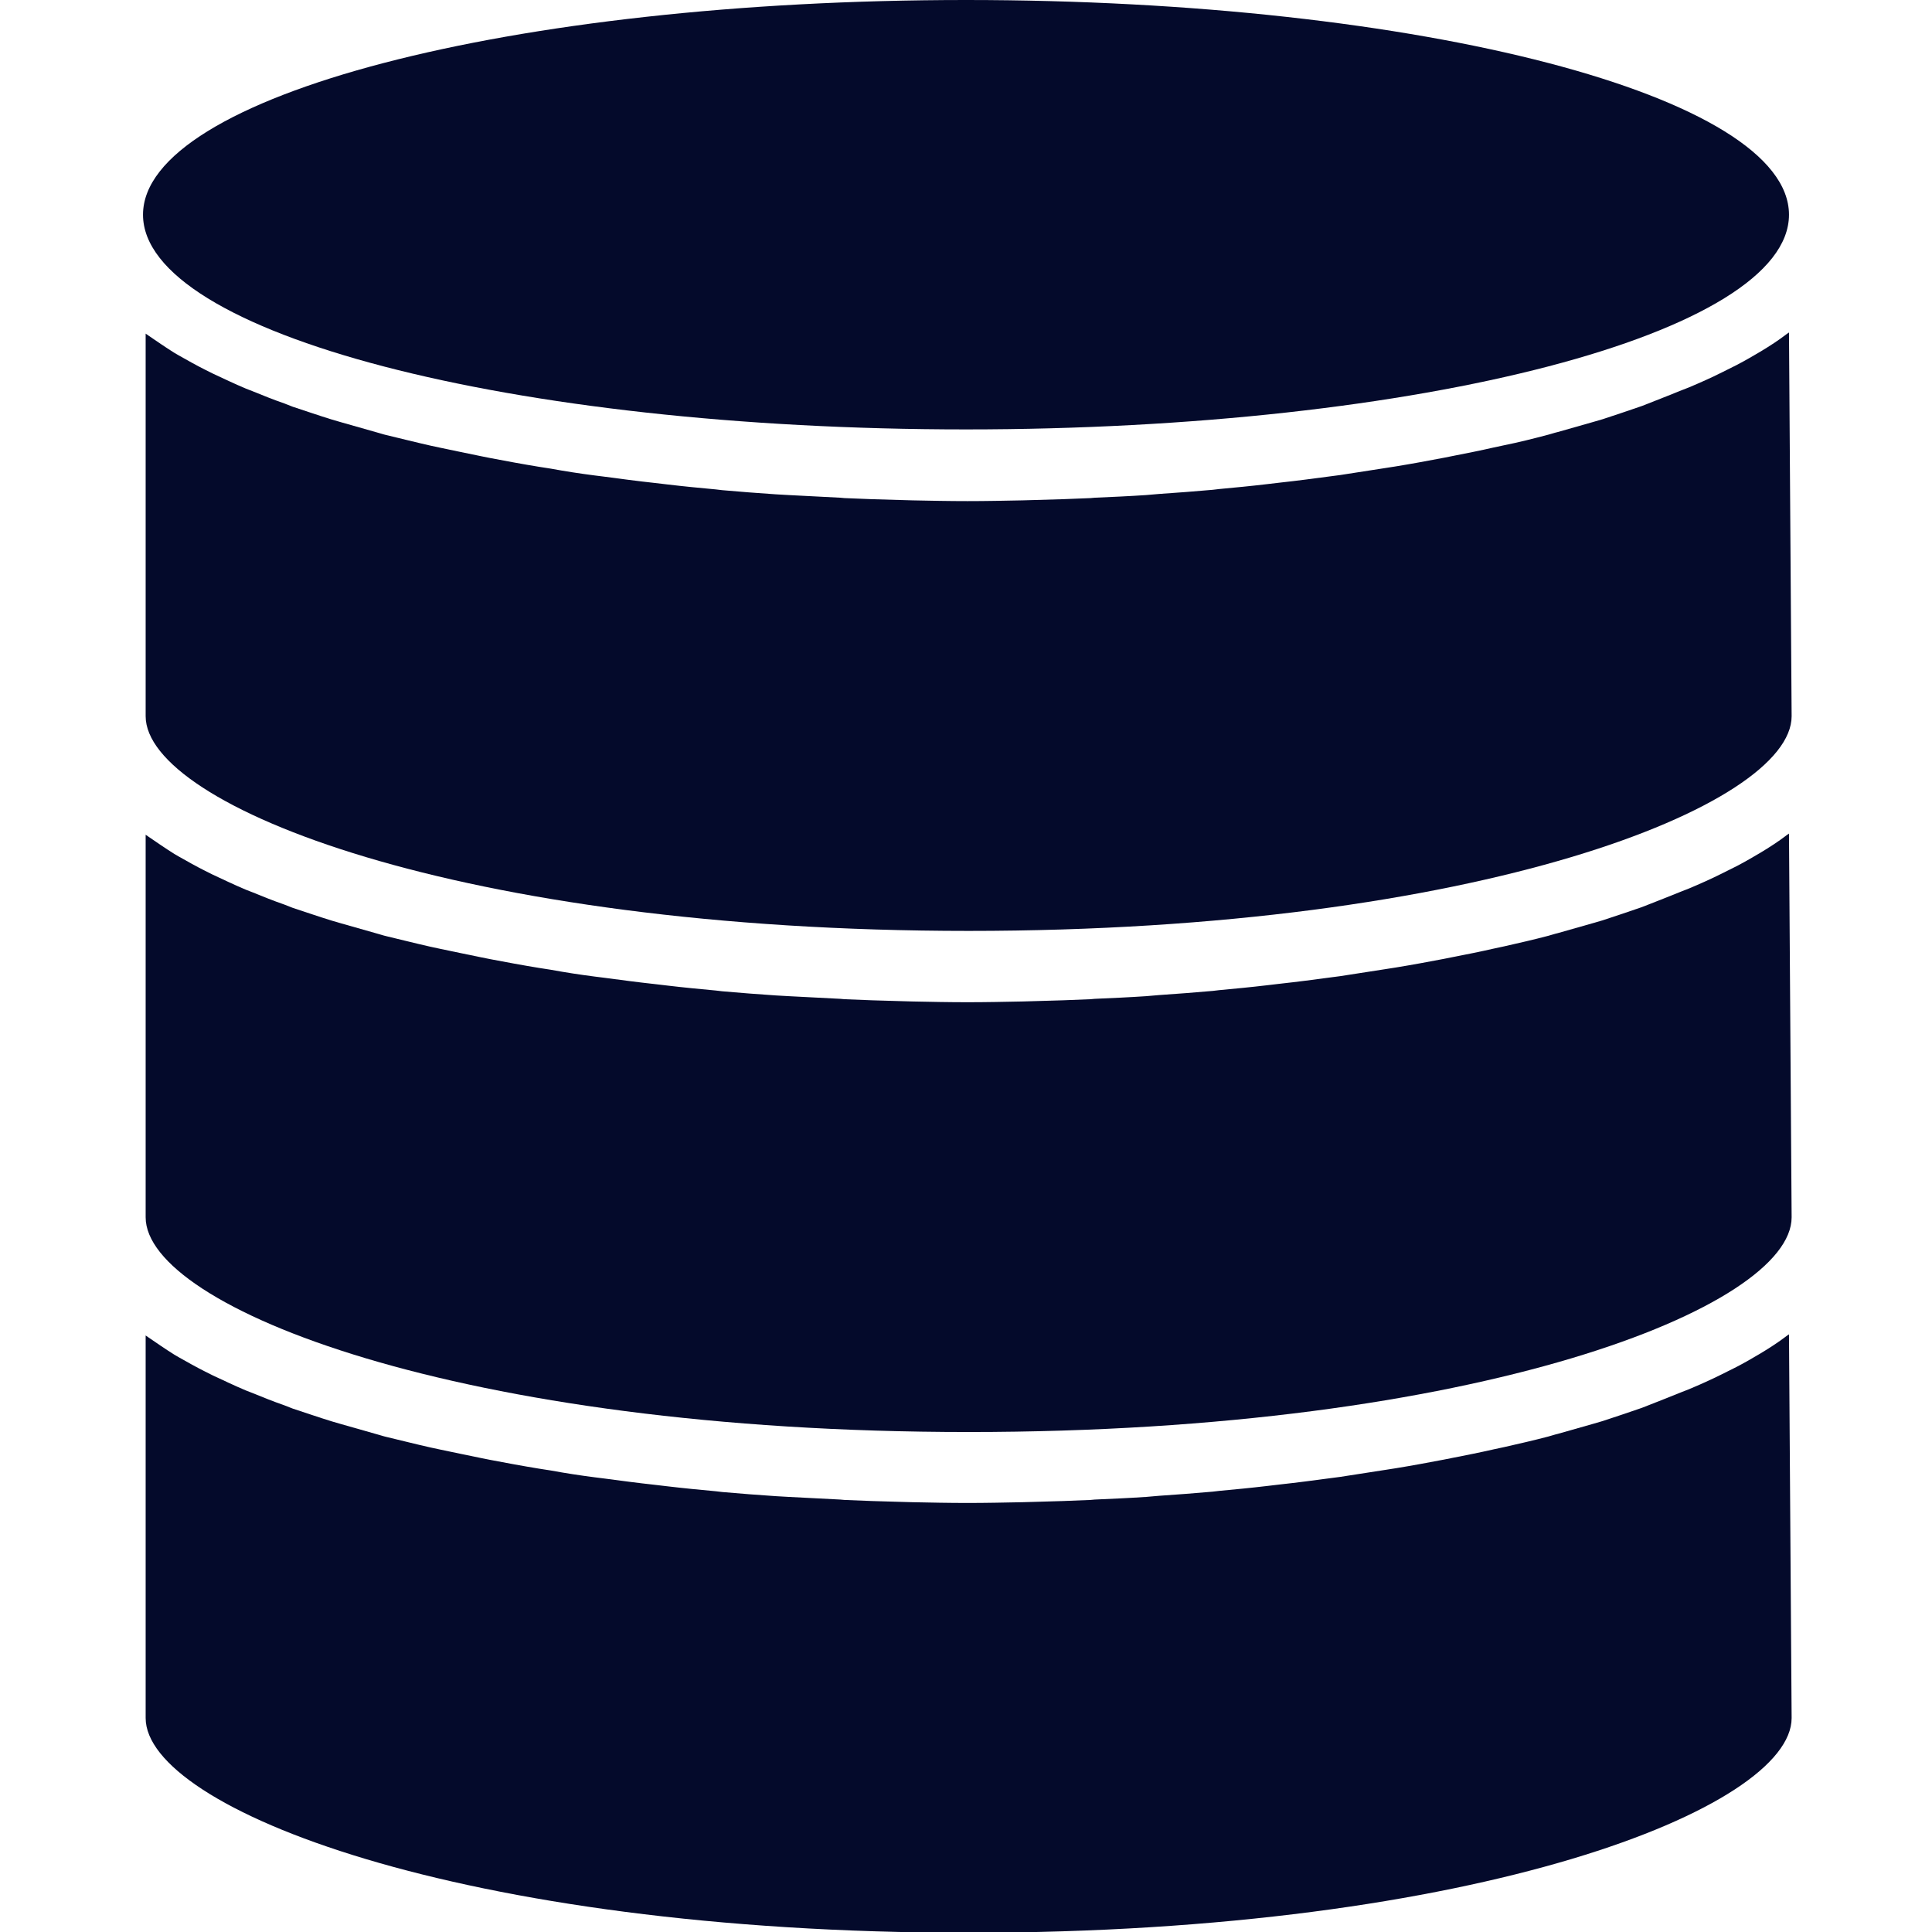 <?xml version="1.0" encoding="utf-8"?>
<!-- Generator: Adobe Illustrator 24.1.2, SVG Export Plug-In . SVG Version: 6.00 Build 0)  -->
<svg version="1.1" id="Layer_1" xmlns="http://www.w3.org/2000/svg" xmlns:xlink="http://www.w3.org/1999/xlink" x="0px" y="0px"
	 viewBox="0 0 512 512" style="enable-background:new 0 0 512 512;" xml:space="preserve">
<style type="text/css">
	.st0{fill:#040A2B;}
</style>
<g>
	<path class="st0" d="M474.1,220.9c-0.2,0.2-0.5,0.3-0.7,0.5c-2.1,1.6-4.4,3.1-6.9,4.6c-0.4,0.2-0.8,0.5-1.2,0.7
		c-2.2,1.3-4.5,2.6-7,3.8l-2,1c-2.8,1.4-5.7,2.7-8.8,4l-1.8,0.7c-2.7,1.1-5.5,2.2-8.3,3.3l-2.3,0.9c-3.4,1.2-6.8,2.3-10.4,3.5
		l-2.4,0.7c-3.1,0.9-6.3,1.8-9.5,2.7c-0.9,0.2-1.7,0.5-2.5,0.7c-3.8,1-7.7,1.9-11.7,2.8c-0.9,0.2-1.9,0.4-2.8,0.6
		c-3.5,0.8-7,1.5-10.6,2.2l-2.5,0.5c-4.2,0.8-8.5,1.6-12.8,2.3c-1.1,0.2-2.1,0.3-3.2,0.5c-3.8,0.6-7.7,1.2-11.6,1.8l-2.3,0.3
		c-4.5,0.6-9,1.2-13.6,1.7l-3.4,0.4c-4.2,0.5-8.4,0.9-12.7,1.3l-1.7,0.2c-4.7,0.4-9.5,0.8-14.2,1.1l-3.5,0.3
		c-4.5,0.3-9,0.5-13.6,0.7l-1.1,0.1c-4.8,0.2-9.7,0.4-14.5,0.5l-3.5,0.1c-4.9,0.1-9.8,0.2-14.6,0.2c-4.9,0-9.8-0.1-14.6-0.2
		l-3.5-0.1c-4.8-0.1-9.7-0.3-14.5-0.5l-1.1-0.1c-4.5-0.2-9.1-0.5-13.6-0.7l-3.5-0.2c-4.7-0.3-9.5-0.7-14.2-1.1l-1.7-0.2
		c-4.3-0.4-8.5-0.8-12.7-1.3l-3.4-0.4c-4.6-0.5-9.1-1.1-13.6-1.7l-2.4-0.3c-3.9-0.5-7.8-1.1-11.6-1.8c-1.1-0.2-2.1-0.3-3.2-0.5
		c-4.3-0.7-8.6-1.5-12.8-2.3l-2.5-0.5c-3.6-0.7-7.1-1.5-10.6-2.2c-0.9-0.2-1.9-0.4-2.8-0.6c-4-0.9-7.9-1.9-11.7-2.8
		c-0.9-0.2-1.7-0.5-2.5-0.7c-3.2-0.9-6.4-1.8-9.5-2.7l-2.4-0.7c-3.6-1.1-7-2.3-10.4-3.4l-2.3-0.9c-2.9-1-5.6-2.1-8.3-3.2l-1.8-0.7
		c-3.1-1.3-6-2.7-8.8-4l-2-1c-2.4-1.2-4.7-2.5-7-3.8c-0.4-0.2-0.8-0.5-1.2-0.7c-2.4-1.5-4.7-3.1-6.9-4.6c-0.2-0.2-0.5-0.3-0.7-0.5
		v101.4c0,23.8,83,56.9,218.1,56.9s218.1-33.1,218.1-56.9L474.1,220.9z"/>
	<path class="st0" d="M474.1,353.6c-0.2,0.2-0.5,0.3-0.7,0.5c-2.1,1.6-4.4,3.1-6.9,4.6c-0.4,0.2-0.8,0.5-1.2,0.7
		c-2.2,1.3-4.5,2.6-7,3.8l-2,1c-2.8,1.4-5.7,2.7-8.8,4l-1.8,0.7c-2.7,1.1-5.5,2.2-8.3,3.3l-2.3,0.9c-3.4,1.2-6.8,2.3-10.4,3.5
		l-2.4,0.7c-3.1,0.9-6.3,1.8-9.5,2.7c-0.9,0.2-1.7,0.5-2.5,0.7c-3.8,1-7.7,1.9-11.7,2.8c-0.9,0.2-1.9,0.4-2.8,0.6
		c-3.5,0.8-7,1.5-10.6,2.2l-2.5,0.5c-4.2,0.8-8.5,1.6-12.8,2.3c-1.1,0.2-2.1,0.3-3.2,0.5c-3.8,0.6-7.7,1.2-11.6,1.8l-2.3,0.3
		c-4.5,0.6-9,1.2-13.6,1.7l-3.4,0.4c-4.2,0.5-8.4,0.9-12.7,1.3l-1.7,0.2c-4.7,0.4-9.5,0.8-14.2,1.1l-3.5,0.3
		c-4.5,0.3-9,0.5-13.6,0.7l-1.1,0.1c-4.8,0.2-9.7,0.4-14.5,0.5l-3.5,0.1c-4.9,0.1-9.8,0.2-14.6,0.2c-4.9,0-9.8-0.1-14.6-0.2
		l-3.5-0.1c-4.8-0.1-9.7-0.3-14.5-0.5l-1.1-0.1c-4.5-0.2-9.1-0.5-13.6-0.7l-3.5-0.2c-4.7-0.3-9.5-0.7-14.2-1.1l-1.7-0.2
		c-4.3-0.4-8.5-0.8-12.7-1.3l-3.4-0.4c-4.6-0.5-9.1-1.1-13.6-1.7l-2.4-0.3c-3.9-0.5-7.8-1.1-11.6-1.8c-1.1-0.2-2.1-0.3-3.2-0.5
		c-4.3-0.7-8.6-1.5-12.8-2.3l-2.5-0.5c-3.6-0.7-7.1-1.5-10.6-2.2c-0.9-0.2-1.9-0.4-2.8-0.6c-4-0.9-7.9-1.9-11.7-2.8
		c-0.9-0.2-1.7-0.5-2.5-0.7c-3.2-0.9-6.4-1.8-9.5-2.7l-2.4-0.7c-3.6-1.1-7-2.3-10.4-3.4l-2.3-0.9c-2.9-1-5.6-2.1-8.3-3.2l-1.8-0.7
		c-3.1-1.3-6-2.7-8.8-4l-2-1c-2.4-1.2-4.7-2.5-7-3.8c-0.4-0.2-0.8-0.5-1.2-0.7c-2.4-1.5-4.7-3.1-6.9-4.6c-0.2-0.2-0.5-0.3-0.7-0.5
		v101.4c0,23.8,83,56.9,218.1,56.9s218.1-33.1,218.1-56.9L474.1,353.6z"/>
	<path class="st0" d="M474.1,88.1c-0.2,0.2-0.5,0.3-0.7,0.5c-2.1,1.6-4.4,3.1-6.9,4.6c-0.4,0.2-0.8,0.5-1.2,0.7
		c-2.2,1.3-4.5,2.6-7,3.8l-2,1c-2.8,1.4-5.7,2.7-8.8,4l-1.8,0.7c-2.7,1.1-5.5,2.2-8.3,3.3l-2.3,0.9c-3.4,1.2-6.8,2.3-10.4,3.5
		l-2.4,0.7c-3.1,0.9-6.3,1.8-9.5,2.7c-0.9,0.2-1.7,0.5-2.5,0.7c-3.8,1-7.7,2-11.7,2.8c-0.9,0.2-1.9,0.4-2.8,0.6
		c-3.5,0.8-7,1.5-10.6,2.2l-2.5,0.5c-4.2,0.8-8.5,1.6-12.8,2.3c-1.1,0.2-2.1,0.3-3.2,0.5c-3.8,0.6-7.7,1.2-11.6,1.8l-2.3,0.3
		c-4.5,0.6-9,1.2-13.6,1.7l-3.4,0.4c-4.2,0.5-8.4,0.9-12.7,1.3l-1.7,0.2c-4.7,0.4-9.5,0.8-14.2,1.1l-3.5,0.3
		c-4.5,0.3-9,0.5-13.6,0.7l-1.1,0.1c-4.8,0.2-9.7,0.4-14.5,0.5l-3.5,0.1c-4.9,0.1-9.8,0.2-14.6,0.2c-4.9,0-9.8-0.1-14.6-0.2
		l-3.5-0.1c-4.8-0.1-9.7-0.3-14.5-0.5l-1.1-0.1c-4.5-0.2-9.1-0.5-13.6-0.7l-3.5-0.2c-4.7-0.3-9.5-0.7-14.2-1.1l-1.7-0.2
		c-4.3-0.4-8.5-0.8-12.7-1.3l-3.4-0.4c-4.6-0.5-9.1-1.1-13.6-1.7l-2.4-0.3c-3.9-0.5-7.8-1.1-11.6-1.8c-1.1-0.2-2.1-0.3-3.2-0.5
		c-4.3-0.7-8.6-1.5-12.8-2.3l-2.5-0.5c-3.6-0.7-7.1-1.5-10.6-2.2c-0.9-0.2-1.9-0.4-2.8-0.6c-4-0.9-7.9-1.9-11.7-2.8
		c-0.9-0.2-1.7-0.5-2.5-0.7c-3.2-0.9-6.4-1.8-9.5-2.7l-2.4-0.7c-3.6-1.1-7-2.3-10.4-3.4l-2.3-0.9c-2.9-1-5.6-2.1-8.3-3.2l-1.8-0.7
		c-3.1-1.3-6-2.7-8.8-4l-2-1c-2.4-1.2-4.7-2.5-7-3.8c-0.4-0.2-0.8-0.5-1.2-0.7c-2.4-1.5-4.7-3.1-6.9-4.6c-0.2-0.2-0.5-0.3-0.7-0.5
		v101.4c0,23.7,83,56.9,218.1,56.9s218.1-33.2,218.1-56.9L474.1,88.1z"/>
	<path class="st0" d="M474.1,56.9C474.1,25.5,376.5,0,256,0S37.9,25.5,37.9,56.9s97.6,56.9,218.1,56.9S474.1,88.3,474.1,56.9z"/>
</g>
</svg>
